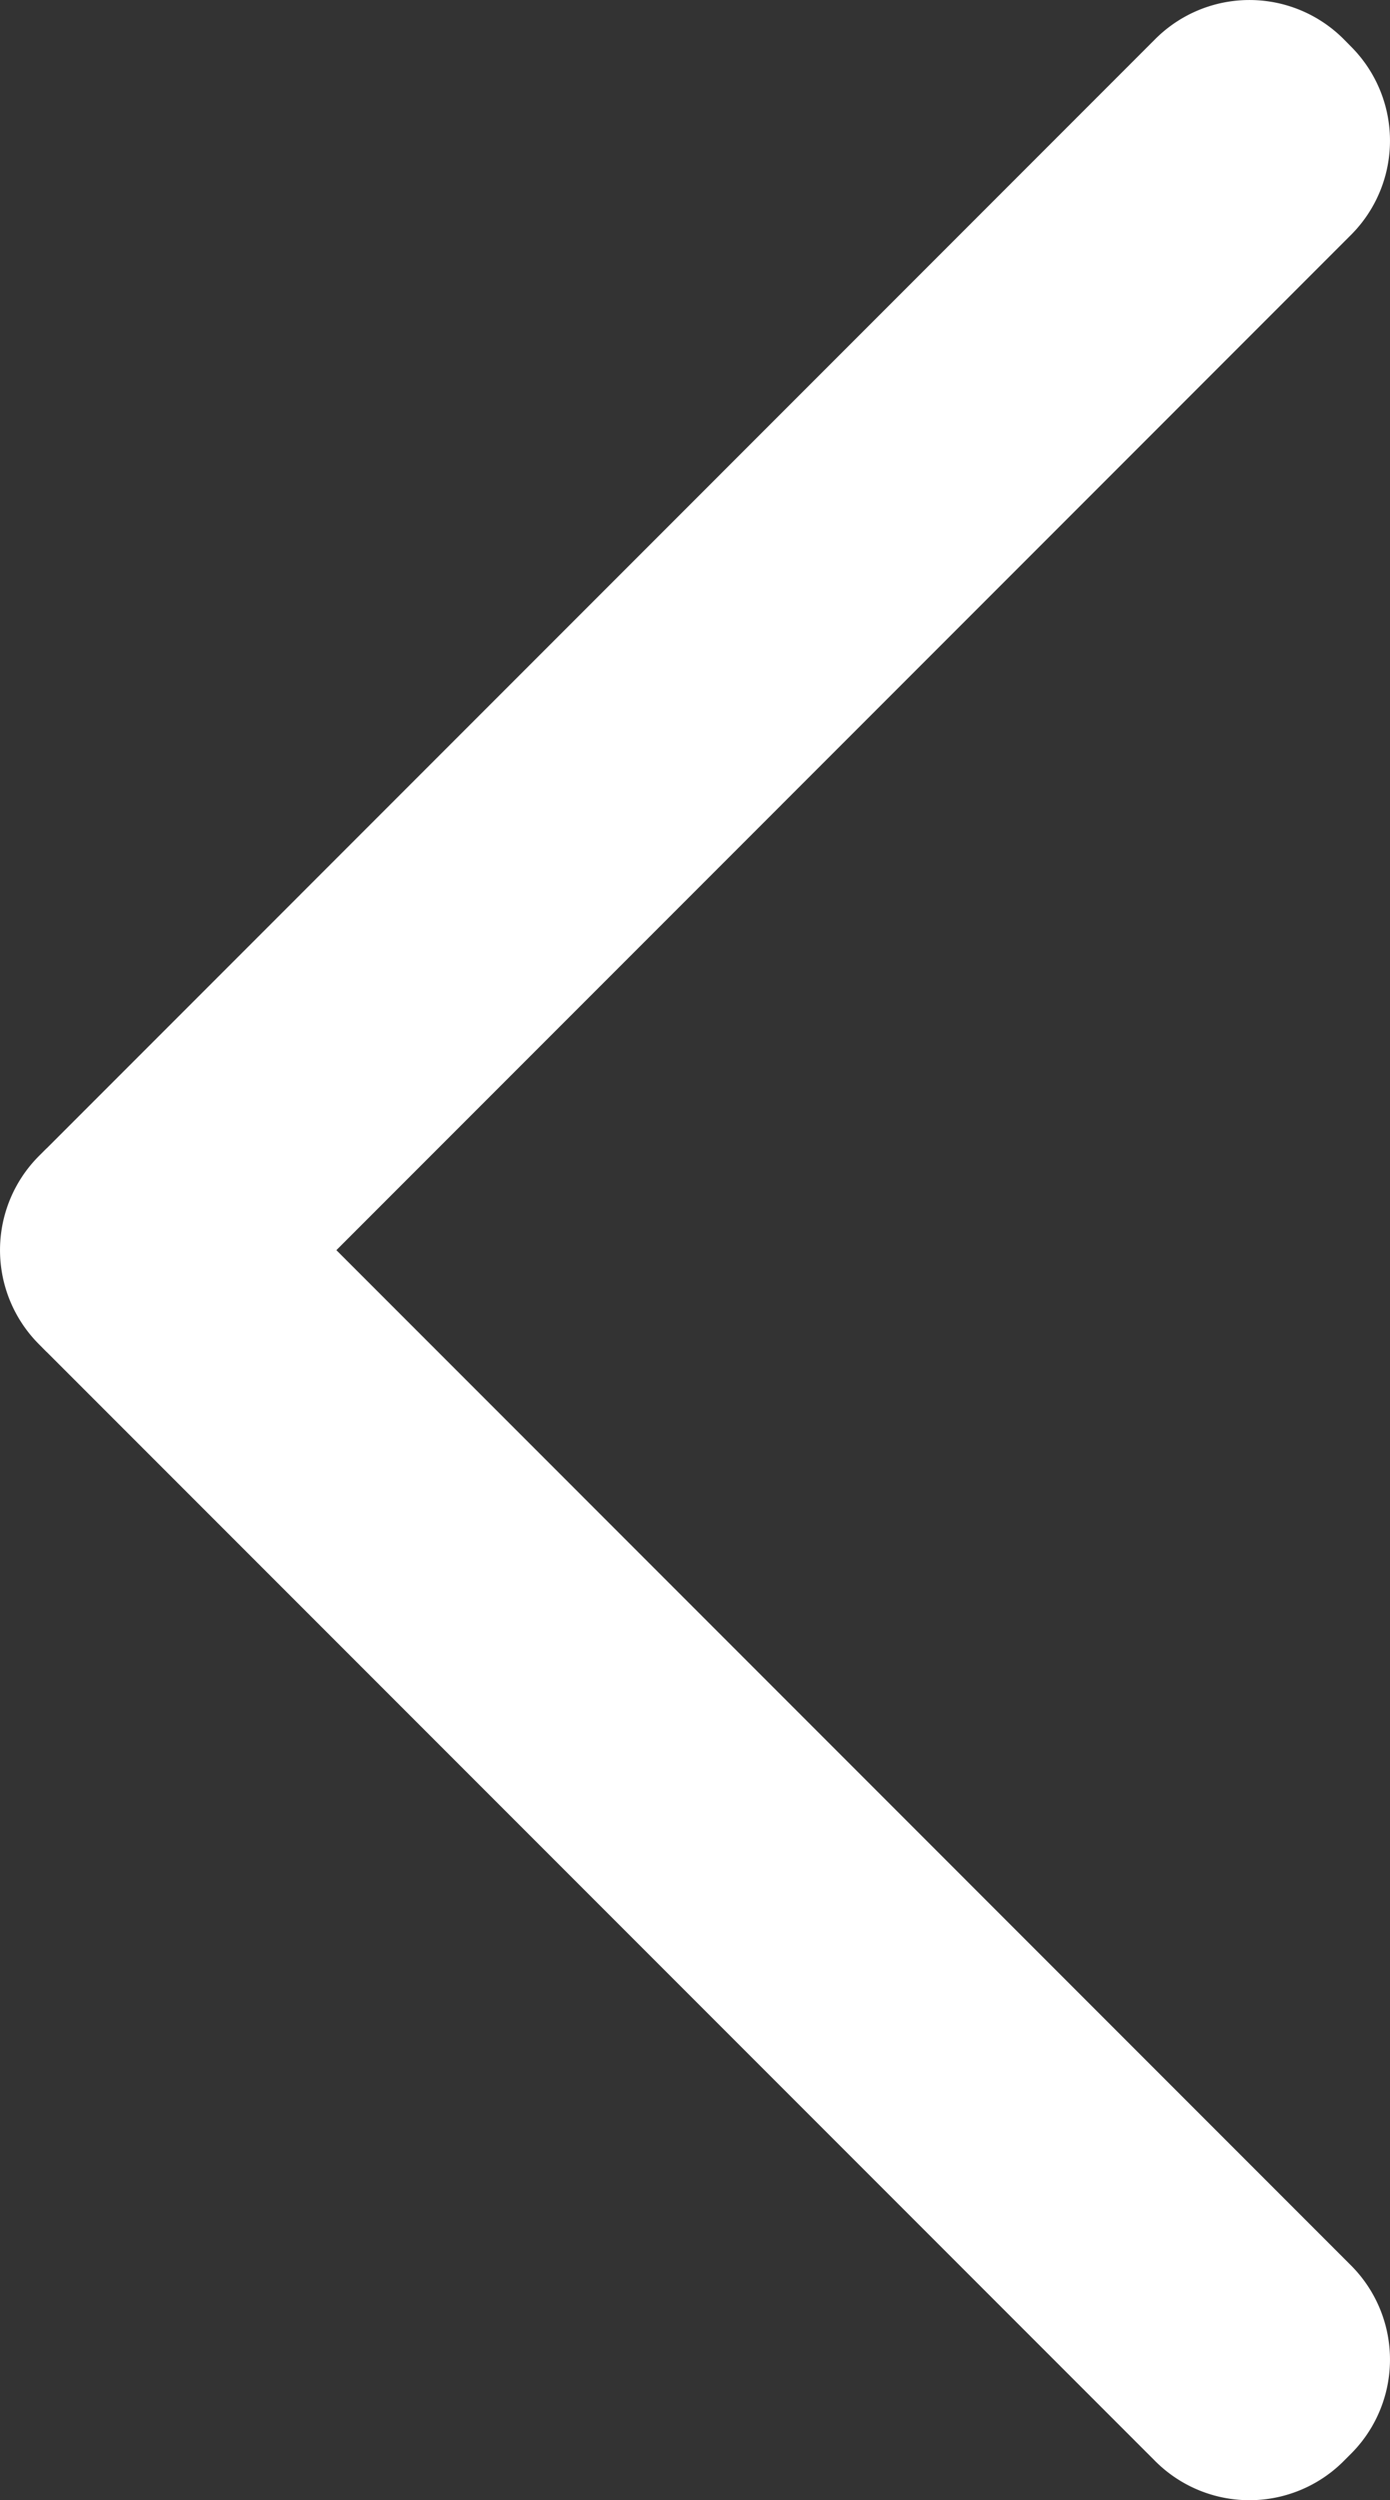 <?xml version="1.0" encoding="UTF-8" standalone="no"?>
<svg
   width="14.463"
   height="26.001"
   viewBox="0 0 14.463 26.001"
   version="1.1"
   id="svg3"
   sodipodi:docname="chevron_left_white.svg"
   inkscape:version="1.2.1 (9c6d41e410, 2022-07-14)"
   xmlns:inkscape="http://www.inkscape.org/namespaces/inkscape"
   xmlns:sodipodi="http://sodipodi.sourceforge.net/DTD/sodipodi-0.dtd"
   xmlns="http://www.w3.org/2000/svg"
   xmlns:svg="http://www.w3.org/2000/svg">
  <rect x="0" y="0" width="14.463" height="26.001" fill="#333333" stroke="none"/>
  <defs
     id="defs7" />
  <sodipodi:namedview
     id="namedview5"
     pagecolor="#ffffff"
     bordercolor="#000000"
     borderopacity="0.25"
     inkscape:showpageshadow="2"
     inkscape:pageopacity="0.0"
     inkscape:pagecheckerboard="0"
     inkscape:deskcolor="#d1d1d1"
     showgrid="false"
     inkscape:zoom="31.88339"
     inkscape:cx="5.4573871"
     inkscape:cy="12.984818"
     inkscape:window-width="1920"
     inkscape:window-height="1009"
     inkscape:window-x="1912"
     inkscape:window-y="-8"
     inkscape:window-maximized="1"
     inkscape:current-layer="svg3" />
  <path
     id="path239"
     data-name="Tracé 3016"
     d="M.406,12.02l.077-.077.006-.005L12.021.405a1.385,1.385,0,0,1,1.959,0l.077.078a1.385,1.385,0,0,1,0,1.959L3.5,13,14.057,23.558a1.385,1.385,0,0,1,0,1.959l-.077.077a1.385,1.385,0,0,1-1.959,0L.489,14.062l-.006-.005-.077-.078a1.385,1.385,0,0,1,0-1.959"
     transform="translate(0 0.001)"
     style="fill:#ffffff" />
</svg>

